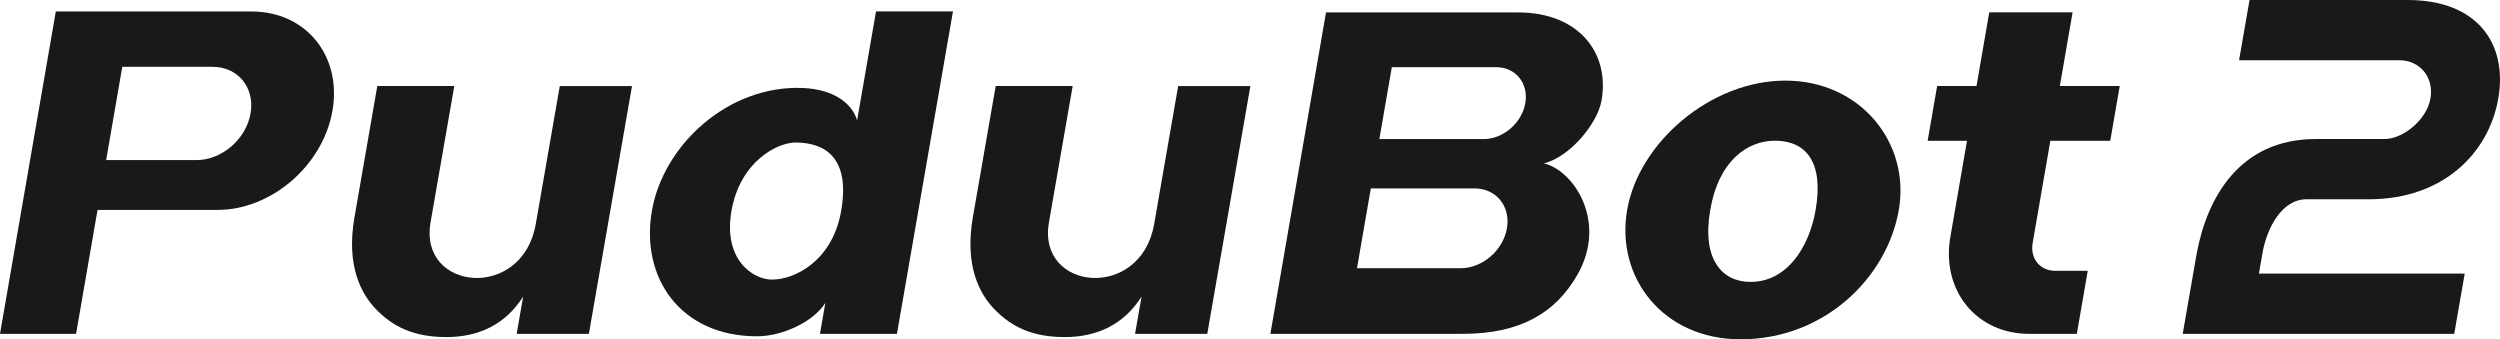 <svg xmlns="http://www.w3.org/2000/svg" class="product_name" width="501" height="68" viewBox="0 0 501 68" fill="none"><path d="M418.384 54.267H411.834C408.821 54.267 406.807 51.793 407.338 48.74L410.889 28.216H422.893L424.795 17.239H412.791L415.349 2.471H398.648L396.09 17.239H388.204L386.303 28.216H394.188L390.852 47.473C388.996 58.209 396.072 66.907 406.664 66.907H416.194L418.384 54.267Z" fill="black" fill-opacity="0.9"></path><path d="M107.357 44.934C104.677 60.331 83.889 58.335 86.281 44.579L91.037 17.238H75.613L71.027 43.594C69.341 53.296 72.412 58.9 75.285 61.899C78.827 65.594 83.067 67.549 89.46 67.549C95.852 67.549 101.279 65.084 104.839 59.429L103.54 66.907H118.011L126.652 17.243H112.181L107.361 44.939L107.357 44.934Z" fill="black" fill-opacity="0.9"></path><path d="M231.282 44.934C228.603 60.331 207.815 58.335 210.207 44.579L214.963 17.238H199.539L194.953 43.594C193.267 53.296 196.338 58.9 199.21 61.899C202.753 65.594 206.992 67.549 213.385 67.549C219.778 67.549 225.204 65.084 228.765 59.429L227.466 66.907H241.937L250.578 17.243H236.106L231.287 44.939L231.282 44.934Z" fill="black" fill-opacity="0.9"></path><path d="M175.555 2.283L171.765 24.124C170.834 20.893 167.296 17.89 160.836 17.63C146.018 17.038 132.94 28.949 130.634 42.273C128.328 55.588 136.308 67.394 151.714 67.394C156.641 67.394 162.841 64.647 165.395 60.719L164.32 66.907H179.745L190.979 2.283H175.555ZM154.668 56.03C150.968 56.03 144.881 52.106 146.585 42.273C148.298 32.385 155.747 28.562 159.424 28.562C165.579 28.562 170.443 31.843 168.541 42.419C166.77 52.266 159.33 56.034 154.668 56.034V56.03Z" fill="black" fill-opacity="0.9"></path><path d="M50.464 2.302H11.185L0 66.907H15.245L19.543 42.073H43.549C54.388 42.073 64.724 33.16 66.63 22.174C68.532 11.197 61.298 2.306 50.468 2.306L50.464 2.302ZM39.368 32.075H21.273L24.506 13.393H42.619C47.708 13.393 51.107 17.571 50.212 22.73C49.317 27.892 44.462 32.08 39.368 32.08V32.075Z" fill="black" fill-opacity="0.9"></path><path d="M309.399 32.745C314.551 31.469 320.135 24.839 320.953 20.123C322.639 10.385 316.161 2.488 304.247 2.488H265.733L254.584 66.902H293.143C304.571 66.902 311.652 62.787 316.071 55.137C322.262 44.415 315.302 34.075 309.399 32.745ZM278.919 13.461H299.815C303.739 13.461 306.36 16.687 305.673 20.665C304.985 24.643 301.244 27.869 297.32 27.869H276.424L278.919 13.465V13.461ZM301.991 45.754C301.226 50.17 297.072 53.751 292.716 53.751H271.942L274.711 37.757H295.485C299.842 37.757 302.755 41.339 301.991 45.754Z" fill="black" fill-opacity="0.9"></path><path d="M357.791 16.154C342.775 16.154 328.411 28.594 326.078 42.078C323.745 55.561 333.213 67.996 348.813 67.996C365.694 67.996 378.187 55.556 380.521 42.078C382.854 28.59 372.802 16.154 357.791 16.154ZM350.804 56.495C345.144 56.495 341.008 52.038 342.73 42.078C344.461 32.066 350.278 28.198 355.705 28.198C361.936 28.198 365.51 32.49 363.851 42.078C362.556 49.564 358.101 56.495 350.804 56.495Z" fill="black" fill-opacity="0.9"></path><path d="M491.834 66.906H437.414L440.201 50.894C442.26 39.684 448.766 27.86 464.078 27.86H477.839C481.602 27.86 486.322 23.987 487.06 19.753C487.797 15.52 484.996 12.075 480.82 12.075H448.707L450.807 0H482.501C496.581 0 502.552 8.863 500.654 19.753C498.757 30.648 489.645 39.935 474.71 39.935H462.208C457.339 39.935 454.295 45.595 453.405 50.707L452.686 54.831H493.929L491.829 66.906H491.834Z" fill="black" fill-opacity="0.9"></path></svg>